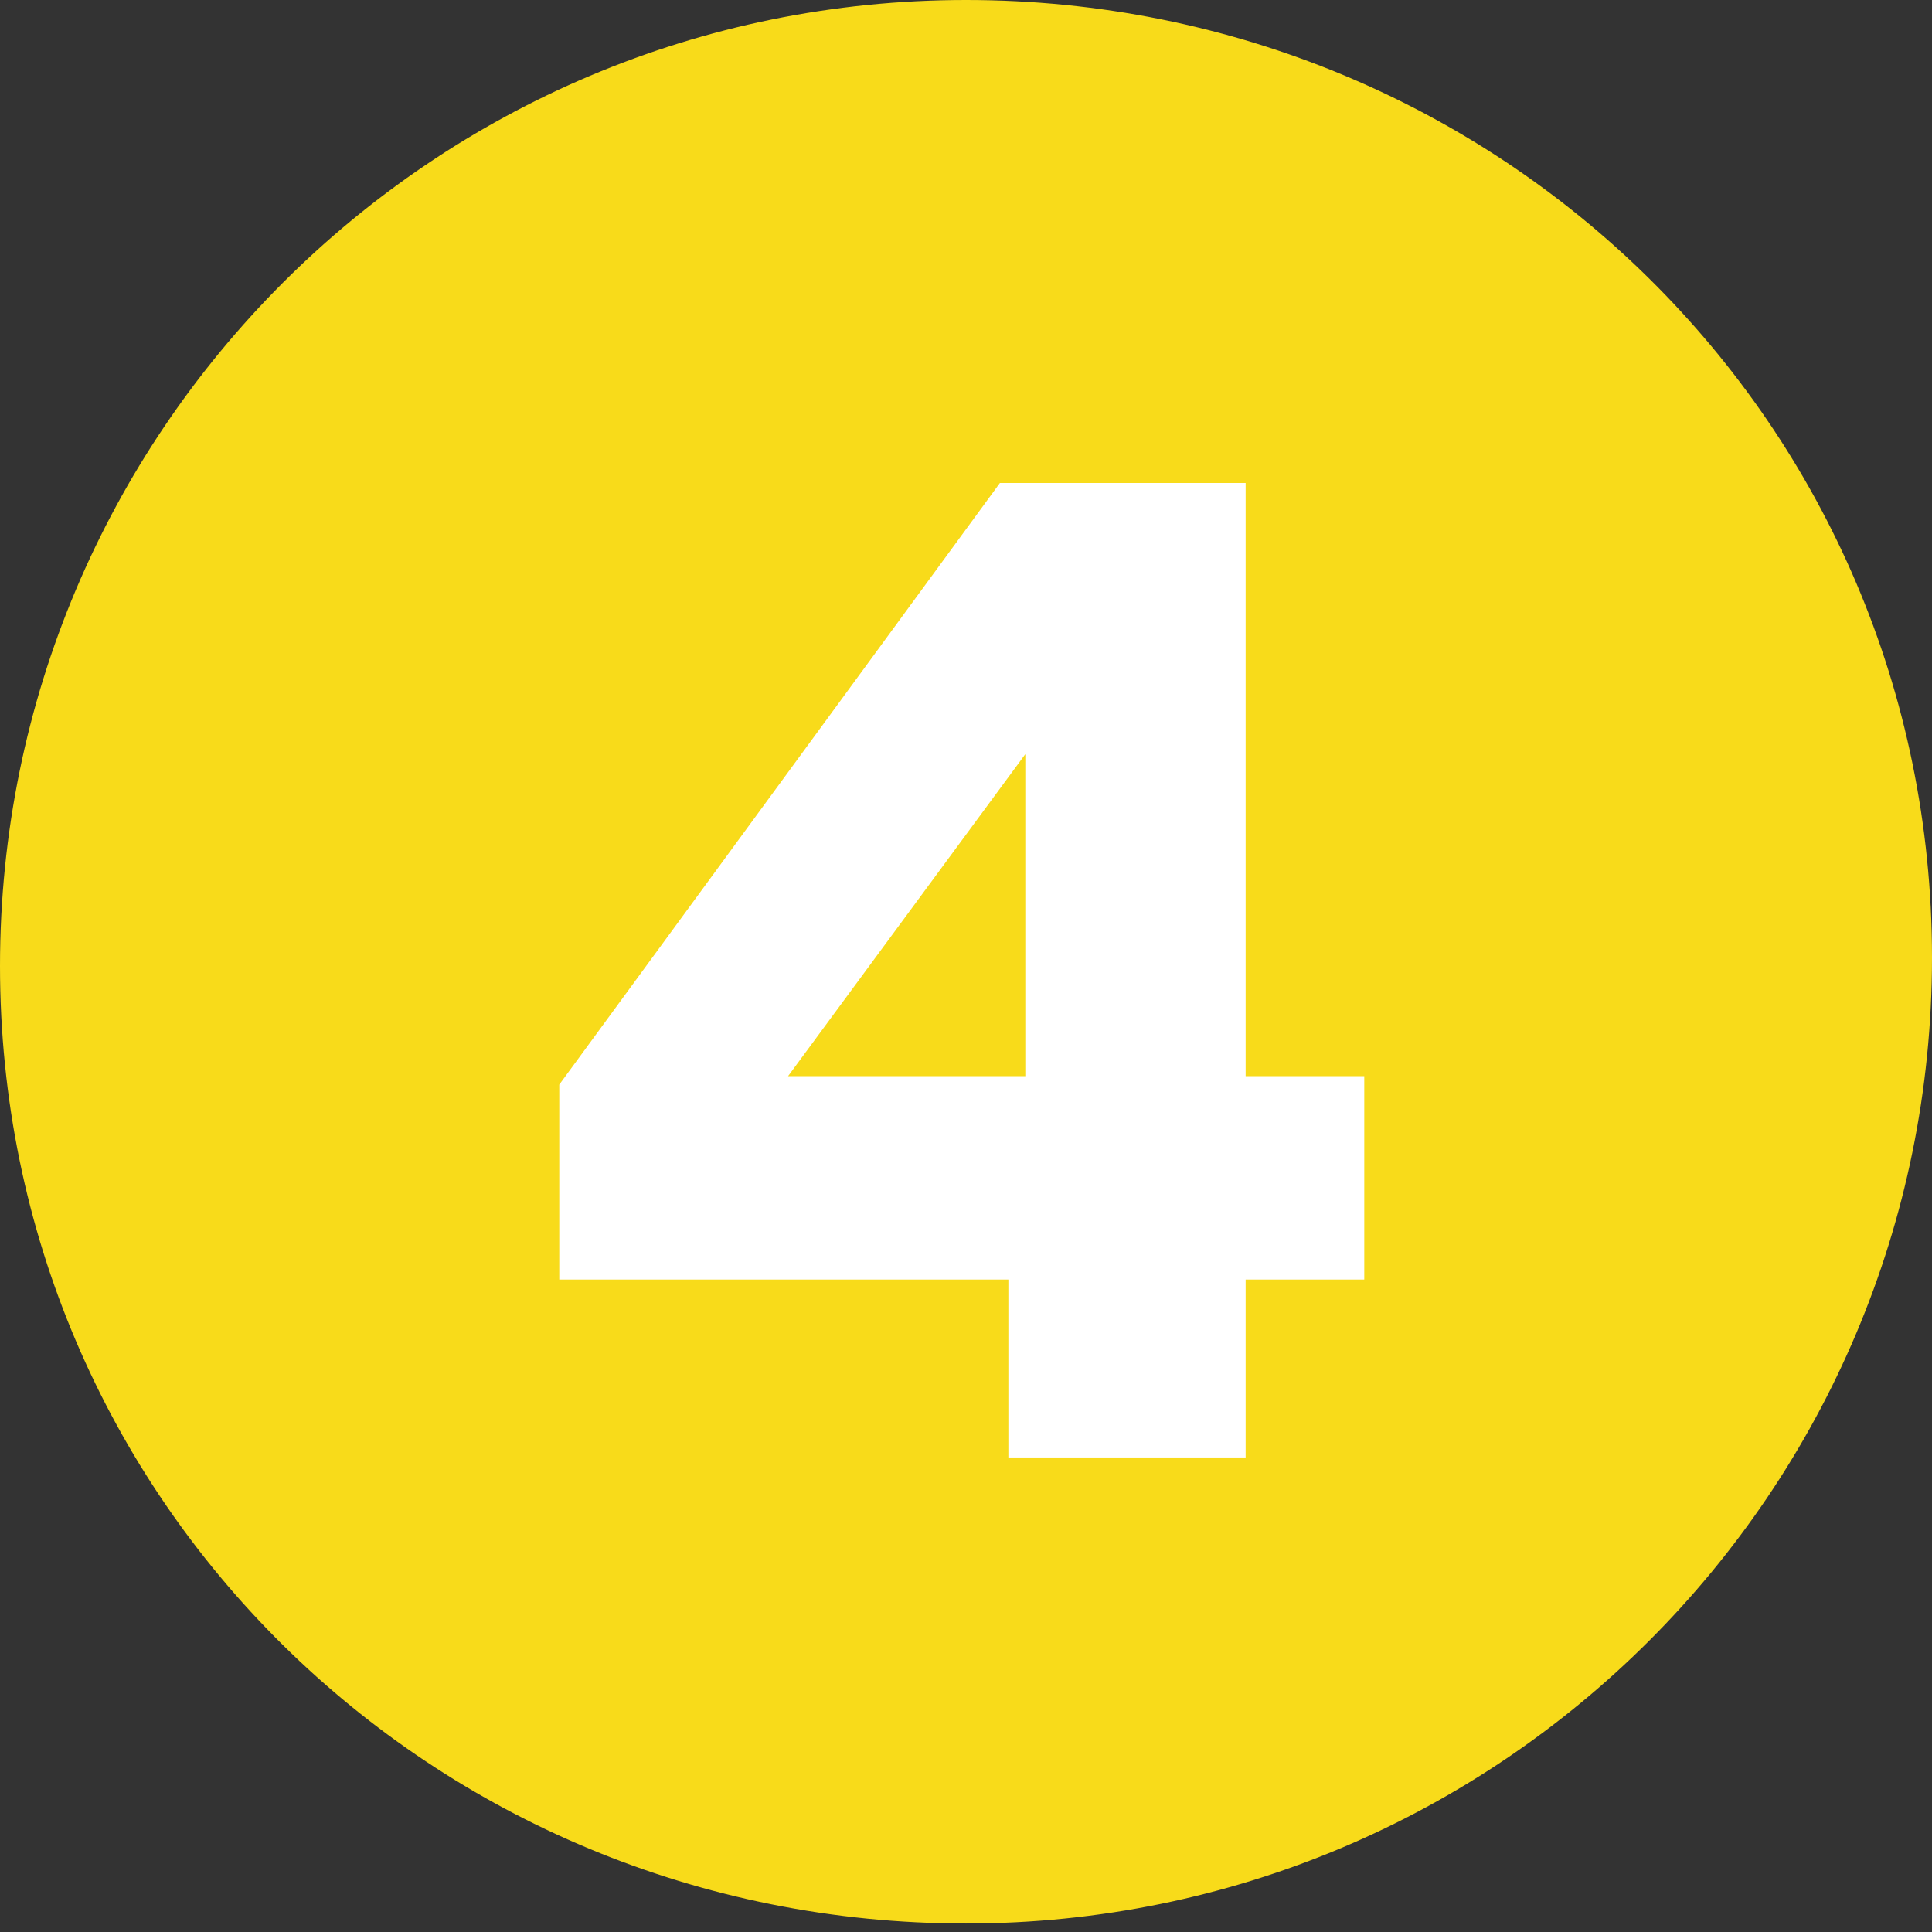 <svg xmlns="http://www.w3.org/2000/svg" viewBox="0 0 22.8 22.8"><rect x="0" y="0" width="22.8" height="22.8" fill="#333333" stroke="none"/><path d="M11.4 22.7c6.3 0 11.4-5.1 11.4-11.4S17.7 0 11.4 0 0 5.1 0 11.4c0 6.3 5.1 11.3 11.4 11.3" fill="#f8db1a"/><path d="M6.6 15.1v-2.3l5.2-7.1h2.9v7h1.4v2.4h-1.4v2.1h-2.8v-2.1H6.6zm5.5-6.2l-2.8 3.8h2.8V8.9z" fill="#fff"/></svg>